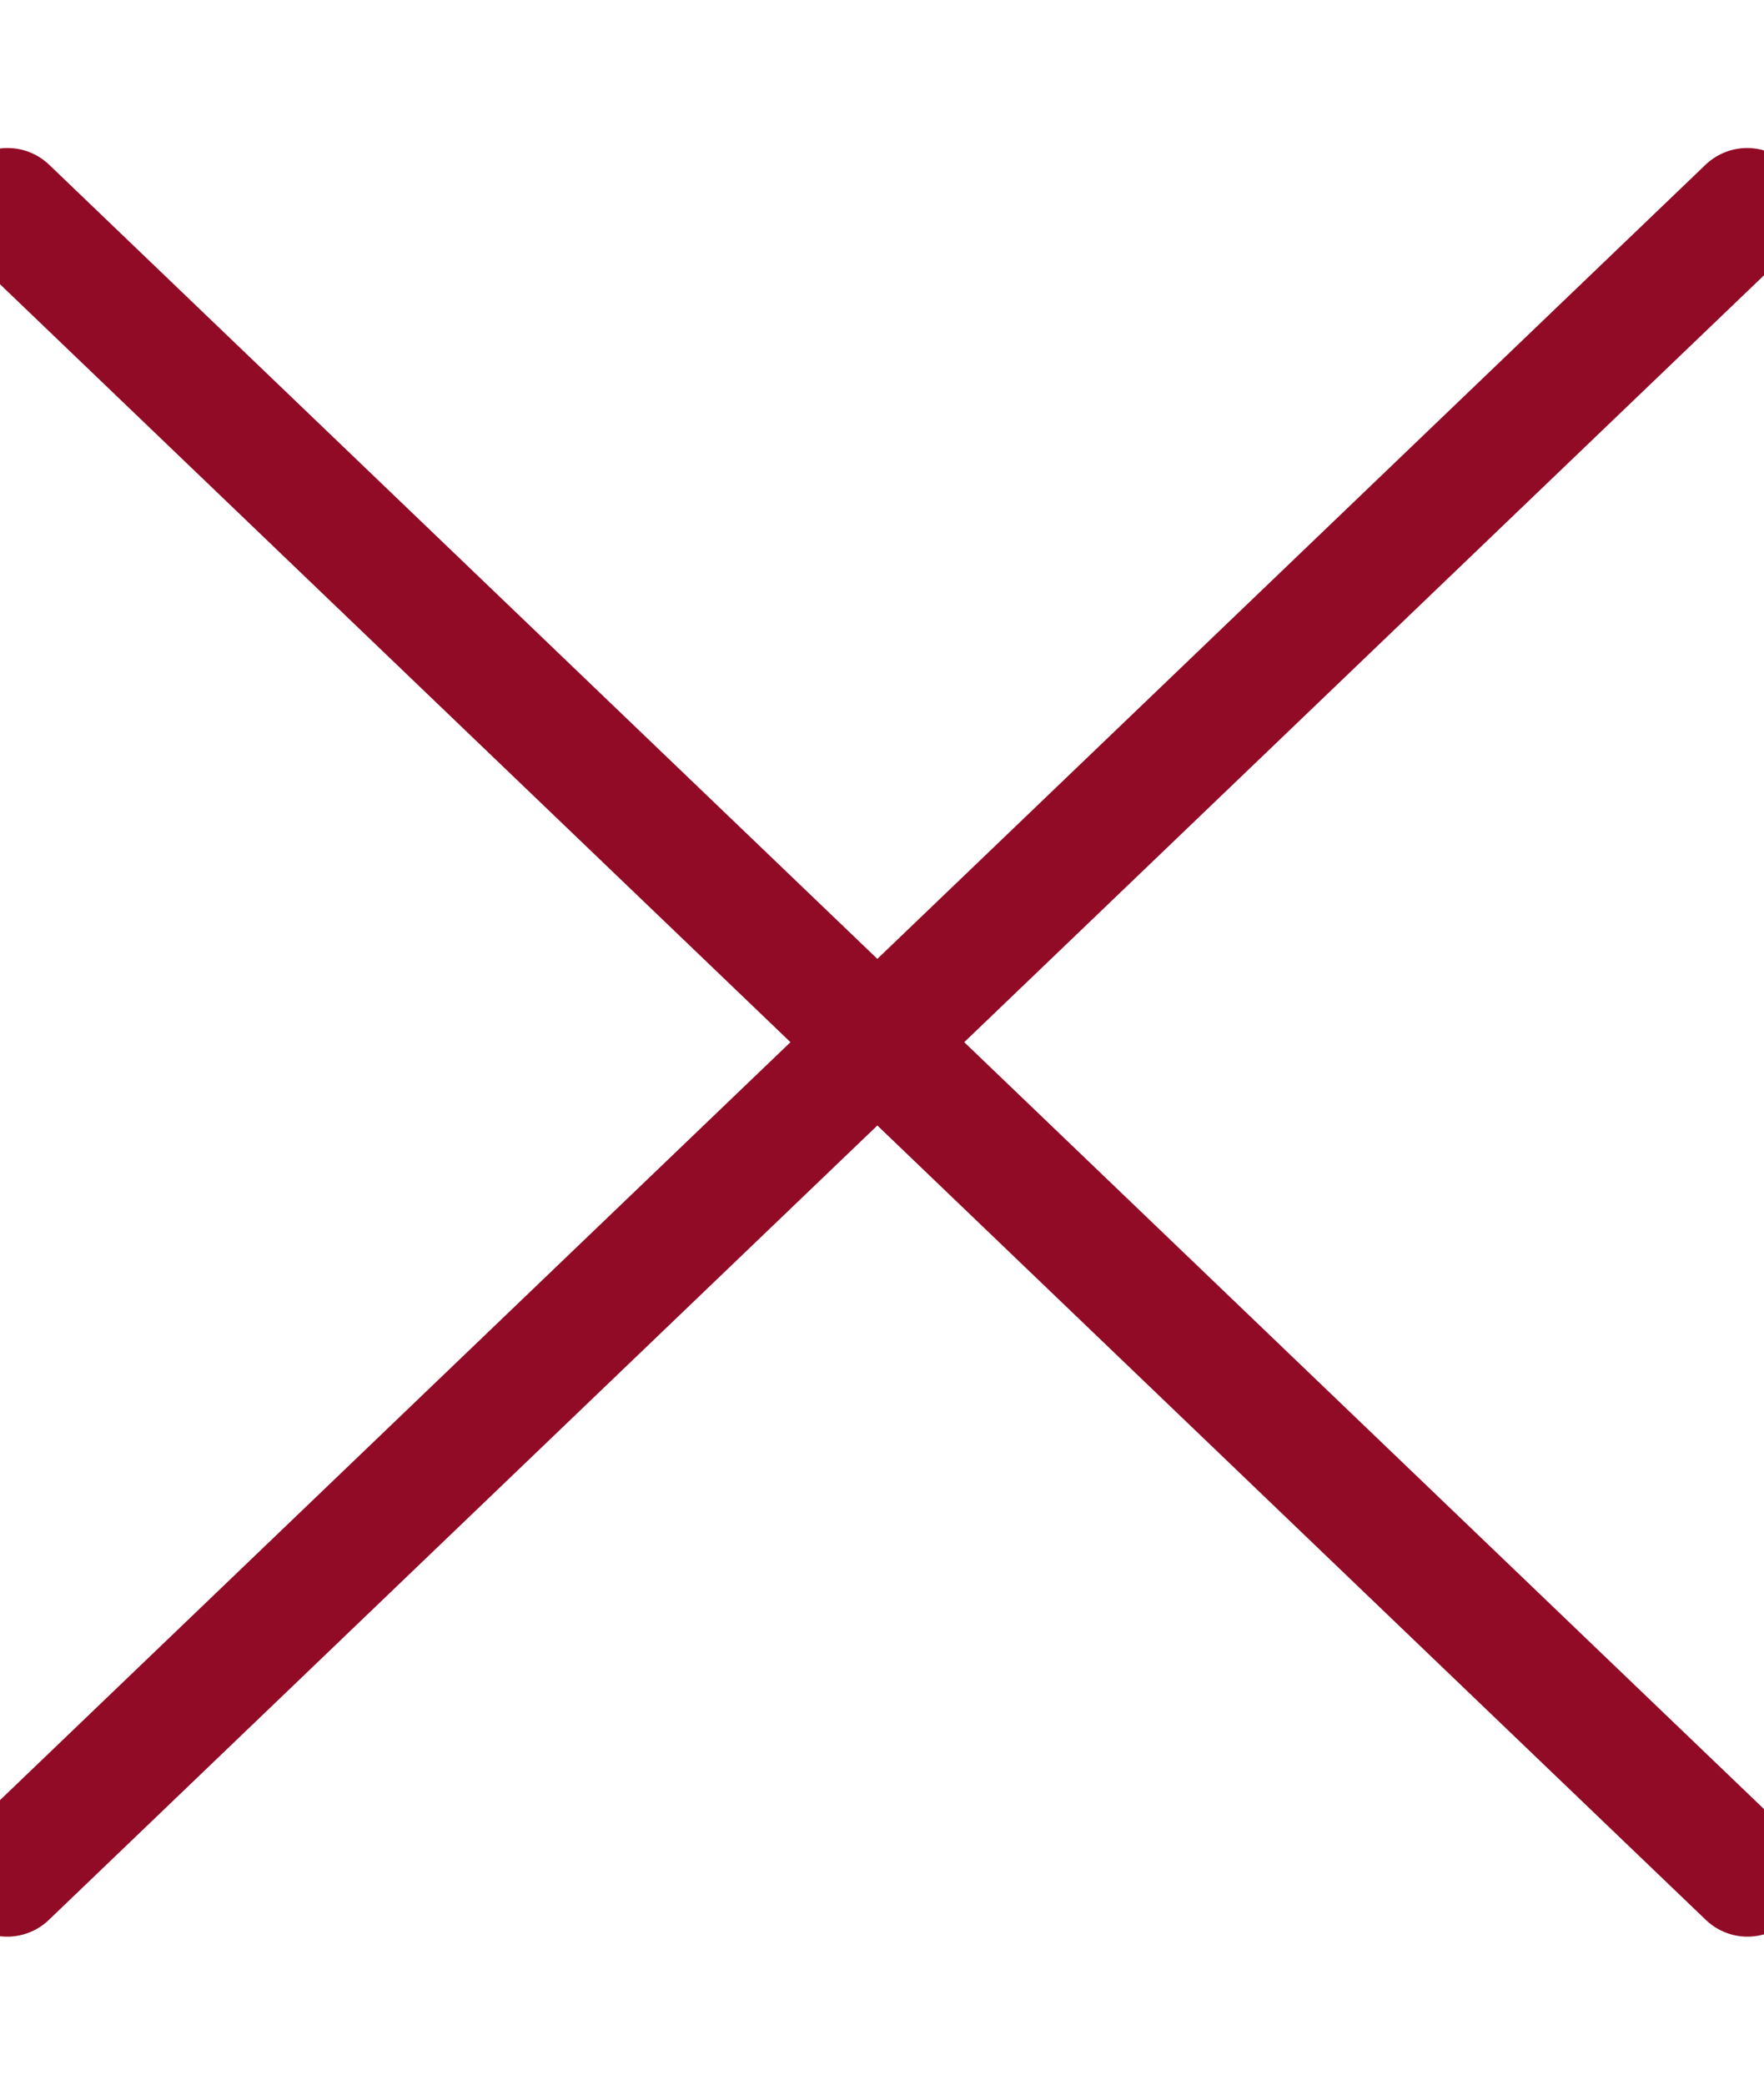 <svg width="11" height="13" viewBox="0 0 11 13" xmlns="http://www.w3.org/2000/svg"><title>ico-tancar@3x</title><g stroke="#910B26" stroke-width=".75" fill="none" fill-rule="evenodd" stroke-linecap="round"><path d="M.045 11.702l10.85-10.404M10.897 11.702L.047 1.298"/></g></svg>